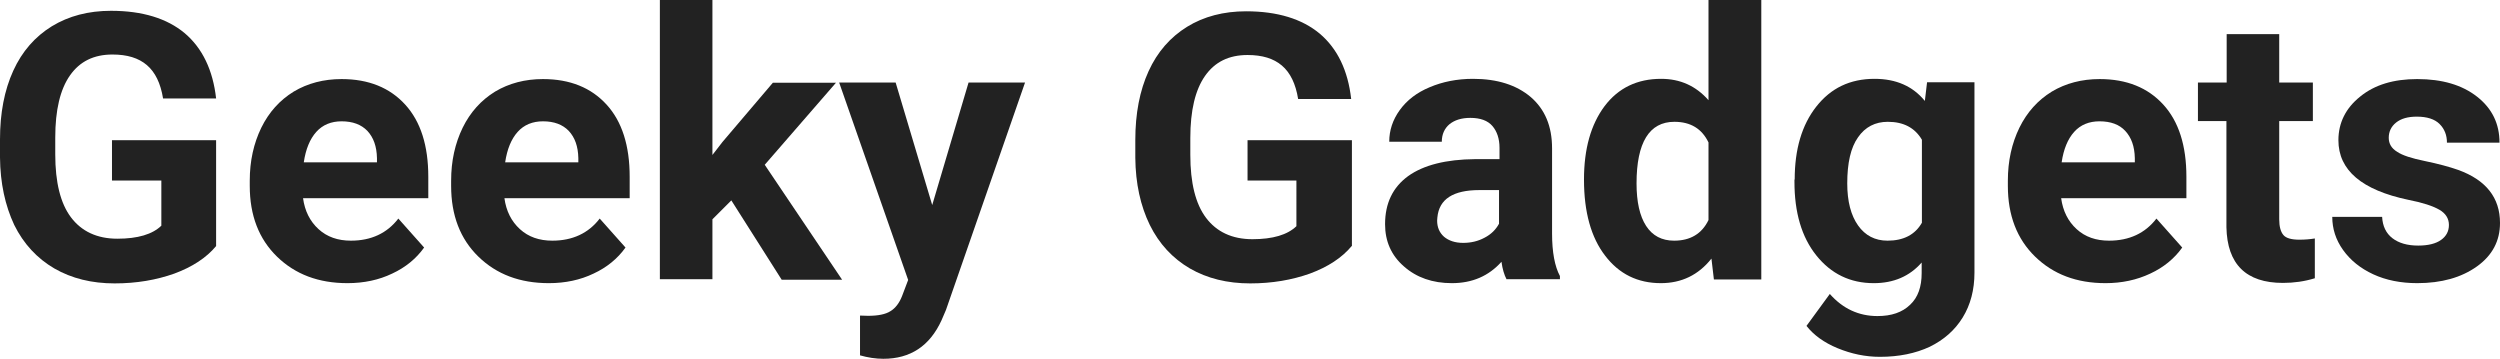 <?xml version="1.0" encoding="utf-8"?>
<!-- Generator: Adobe Illustrator 28.1.0, SVG Export Plug-In . SVG Version: 6.00 Build 0)  -->
<svg version="1.1" id="Layer_1" xmlns="http://www.w3.org/2000/svg" xmlns:xlink="http://www.w3.org/1999/xlink" x="0px" y="0px"
	 width="1018px" height="146.2px" viewBox="0 0 1018 146.2" style="enable-background:new 0 0 1018 146.2;" xml:space="preserve">
<style type="text/css">
	.st0{fill:#222222;}
</style>
<g>
	<path class="st0" d="M88,100.2c-4,4.8-9.7,8.5-17,11.2c-7.3,2.6-15.4,4-24.3,4c-9.3,0-17.5-2-24.6-6.1c-7-4.1-12.5-10-16.3-17.7
		C2.1,83.7,0.1,74.6,0,64.1v-7.3c0-10.8,1.8-20.1,5.4-28c3.6-7.9,8.9-13.9,15.7-18.1C28,6.5,36,4.4,45.2,4.4c12.8,0,22.8,3.1,30,9.1
		c7.2,6.1,11.5,15,12.8,26.6H66.4c-1-6.2-3.2-10.7-6.6-13.6c-3.4-2.9-8-4.3-14-4.3c-7.6,0-13.3,2.8-17.3,8.5c-4,5.7-6,14.1-6,25.3
		v6.9c0,11.3,2.1,19.9,6.4,25.6s10.6,8.7,18.9,8.7c8.3,0,14.3-1.8,17.9-5.3V73.5H45.6V57.1H88V100.2z"/>
	<path class="st0" d="M141.5,115.3c-11.8,0-21.3-3.6-28.7-10.8c-7.4-7.2-11.1-16.8-11.1-28.8v-2.1c0-8.1,1.6-15.2,4.7-21.6
		c3.1-6.3,7.5-11.2,13.2-14.7c5.7-3.4,12.2-5.1,19.5-5.1c11,0,19.6,3.5,25.9,10.4c6.3,6.9,9.4,16.7,9.4,29.4v8.7h-51
		c0.7,5.2,2.8,9.4,6.3,12.6c3.5,3.2,7.9,4.7,13.2,4.7c8.2,0,14.7-3,19.3-9l10.5,11.8c-3.2,4.5-7.6,8.1-13,10.6
		C154.3,114,148.2,115.3,141.5,115.3z M139.1,49.4c-4.2,0-7.7,1.4-10.3,4.3c-2.6,2.9-4.3,7-5.1,12.4h29.8v-1.7
		c-0.1-4.8-1.4-8.4-3.9-11.1C147.1,50.7,143.6,49.4,139.1,49.4z"/>
	<path class="st0" d="M223.5,115.3c-11.8,0-21.3-3.6-28.7-10.8c-7.4-7.2-11.1-16.8-11.1-28.8v-2.1c0-8.1,1.6-15.2,4.7-21.6
		c3.1-6.3,7.5-11.2,13.2-14.7c5.7-3.4,12.2-5.1,19.5-5.1c11,0,19.6,3.5,25.9,10.4c6.3,6.9,9.4,16.7,9.4,29.4v8.7h-51
		c0.7,5.2,2.8,9.4,6.3,12.6c3.5,3.2,7.9,4.7,13.2,4.7c8.2,0,14.7-3,19.3-9l10.5,11.8c-3.2,4.5-7.6,8.1-13,10.6
		C236.3,114,230.2,115.3,223.5,115.3z M221.1,49.4c-4.2,0-7.7,1.4-10.3,4.3c-2.6,2.9-4.3,7-5.1,12.4h29.8v-1.7
		c-0.1-4.8-1.4-8.4-3.9-11.1C229.1,50.7,225.6,49.4,221.1,49.4z"/>
	<path class="st0" d="M297.8,81.6l-7.7,7.7v24.4h-21.4V0h21.4v63.1l4.1-5.3l20.5-24.1h25.7l-29,33.4l31.5,46.8h-24.6L297.8,81.6z"/>
	<path class="st0" d="M379.6,83.5l14.8-49.9h23l-32.2,92.6l-1.8,4.2c-4.8,10.5-12.7,15.7-23.7,15.7c-3.1,0-6.3-0.5-9.5-1.4v-16.2
		l3.3,0.1c4,0,7.1-0.6,9.1-1.9c2-1.2,3.6-3.3,4.7-6.1l2.5-6.6l-28.1-80.4h23L379.6,83.5z"/>
	<path class="st0" d="M550.4,100.2c-4,4.8-9.7,8.5-17,11.2c-7.3,2.6-15.4,4-24.3,4c-9.3,0-17.5-2-24.6-6.1c-7-4.1-12.5-10-16.3-17.7
		c-3.8-7.8-5.8-16.9-5.9-27.3v-7.3c0-10.8,1.8-20.1,5.4-28c3.6-7.9,8.9-13.9,15.7-18.1c6.8-4.2,14.9-6.3,24-6.3
		c12.8,0,22.8,3.1,30,9.1c7.2,6.1,11.5,15,12.8,26.6h-21.6c-1-6.2-3.2-10.7-6.6-13.6c-3.4-2.9-8-4.3-14-4.3
		c-7.6,0-13.3,2.8-17.3,8.5c-4,5.7-6,14.1-6,25.3v6.9c0,11.3,2.1,19.9,6.4,25.6s10.6,8.7,18.9,8.7c8.3,0,14.3-1.8,17.9-5.3V73.5H508
		V57.1h42.5V100.2z"/>
	<path class="st0" d="M613.5,113.8c-1-1.9-1.7-4.3-2.1-7.2c-5.2,5.8-11.9,8.7-20.2,8.7c-7.9,0-14.4-2.3-19.5-6.8
		c-5.2-4.5-7.7-10.3-7.7-17.2c0-8.5,3.1-15,9.4-19.6c6.3-4.5,15.4-6.8,27.3-6.9h9.9v-4.6c0-3.7-1-6.7-2.9-8.9
		c-1.9-2.2-4.9-3.3-9-3.3c-3.6,0-6.4,0.9-8.5,2.6c-2,1.7-3.1,4.1-3.1,7.1h-21.4c0-4.6,1.4-8.9,4.3-12.9c2.9-4,6.9-7.1,12.2-9.3
		c5.2-2.2,11.1-3.4,17.6-3.4c9.9,0,17.7,2.5,23.5,7.4c5.8,5,8.7,11.9,8.7,20.9v34.7c0,7.6,1.1,13.4,3.2,17.3v1.3H613.5z M595.8,98.9
		c3.2,0,6.1-0.7,8.7-2.1c2.7-1.4,4.6-3.3,5.9-5.7V77.4h-8c-10.7,0-16.4,3.7-17.1,11.1l-0.1,1.3c0,2.7,0.9,4.9,2.8,6.6
		C589.9,98,592.5,98.9,595.8,98.9z"/>
	<path class="st0" d="M645,73.1c0-12.5,2.8-22.4,8.4-29.9c5.6-7.4,13.3-11.1,23-11.1c7.8,0,14.2,2.9,19.3,8.7V0h21.5v113.8h-19.3
		l-1-8.5c-5.3,6.7-12.2,10-20.6,10c-9.4,0-17-3.7-22.7-11.2C647.9,96.7,645,86.4,645,73.1z M666.4,74.7c0,7.5,1.3,13.3,3.9,17.3
		c2.6,4,6.4,6,11.4,6c6.6,0,11.3-2.8,14-8.4V58c-2.7-5.6-7.3-8.4-13.9-8.4C671.6,49.6,666.4,58,666.4,74.7z"/>
	<path class="st0" d="M730.8,73.1c0-12.3,2.9-22.2,8.8-29.7c5.9-7.5,13.7-11.3,23.7-11.3c8.8,0,15.6,3,20.5,9l0.9-7.6H804v77.5
		c0,7-1.6,13.1-4.8,18.3c-3.2,5.2-7.7,9.1-13.4,11.9c-5.8,2.7-12.5,4.1-20.3,4.1c-5.9,0-11.6-1.2-17.2-3.5
		c-5.6-2.3-9.8-5.4-12.7-9.1l9.5-13c5.3,6,11.8,9,19.4,9c5.7,0,10.1-1.5,13.3-4.6c3.2-3,4.7-7.3,4.7-12.9v-4.3
		c-4.9,5.6-11.4,8.4-19.5,8.4c-9.6,0-17.4-3.8-23.4-11.3c-6-7.5-8.9-17.5-8.9-30V73.1z M752.2,74.7c0,7.3,1.5,13,4.4,17.1
		c2.9,4.1,6.9,6.2,12,6.2c6.5,0,11.2-2.4,14-7.3V56.9c-2.9-4.9-7.5-7.3-13.9-7.3c-5.1,0-9.2,2.1-12.1,6.3
		C753.6,60.1,752.2,66.4,752.2,74.7z"/>
	<path class="st0" d="M857.4,115.3c-11.8,0-21.3-3.6-28.7-10.8c-7.4-7.2-11.1-16.8-11.1-28.8v-2.1c0-8.1,1.6-15.2,4.7-21.6
		c3.1-6.3,7.5-11.2,13.2-14.7c5.7-3.4,12.2-5.1,19.5-5.1c11,0,19.6,3.5,25.9,10.4c6.3,6.9,9.4,16.7,9.4,29.4v8.7h-51
		c0.7,5.2,2.8,9.4,6.3,12.6c3.5,3.2,7.9,4.7,13.2,4.7c8.2,0,14.7-3,19.3-9l10.5,11.8c-3.2,4.5-7.6,8.1-13,10.6
		C870.1,114,864,115.3,857.4,115.3z M854.9,49.4c-4.2,0-7.7,1.4-10.3,4.3s-4.3,7-5.1,12.4h29.8v-1.7c-0.1-4.8-1.4-8.4-3.9-11.1
		C863,50.7,859.5,49.4,854.9,49.4z"/>
	<path class="st0" d="M928.1,13.9v19.7h13.7v15.7h-13.7v40c0,3,0.6,5.1,1.7,6.4c1.1,1.3,3.3,1.9,6.5,1.9c2.4,0,4.5-0.2,6.3-0.5v16.2
		c-4.2,1.3-8.5,1.9-13,1.9c-15,0-22.7-7.6-23-22.7V49.3H895V33.6h11.7V13.9H928.1z"/>
	<path class="st0" d="M997.2,91.6c0-2.6-1.3-4.7-3.9-6.2c-2.6-1.5-6.8-2.9-12.5-4c-19.1-4-28.6-12.1-28.6-24.3
		c0-7.1,3-13.1,8.9-17.8c5.9-4.8,13.6-7.1,23.2-7.1c10.2,0,18.3,2.4,24.4,7.2c6.1,4.8,9.1,11,9.1,18.7h-21.4c0-3.1-1-5.6-3-7.6
		c-2-2-5.1-3-9.3-3c-3.6,0-6.4,0.8-8.4,2.4c-2,1.6-3,3.7-3,6.2c0,2.4,1.1,4.3,3.4,5.7c2.2,1.5,6,2.7,11.4,3.8
		c5.3,1.1,9.8,2.3,13.5,3.6c11.3,4.1,17,11.3,17,21.6c0,7.3-3.1,13.2-9.4,17.7c-6.3,4.5-14.4,6.8-24.3,6.8c-6.7,0-12.7-1.2-17.9-3.6
		c-5.2-2.4-9.3-5.7-12.3-9.9c-3-4.2-4.4-8.7-4.4-13.5H970c0.2,3.8,1.6,6.7,4.2,8.7c2.6,2,6.1,3,10.5,3c4.1,0,7.2-0.8,9.3-2.3
		C996.1,96.2,997.2,94.2,997.2,91.6z"/>
</g>
<g>
</g>
<g>
</g>
<g>
</g>
<g>
</g>
<g>
</g>
<g>
</g>
</svg>
